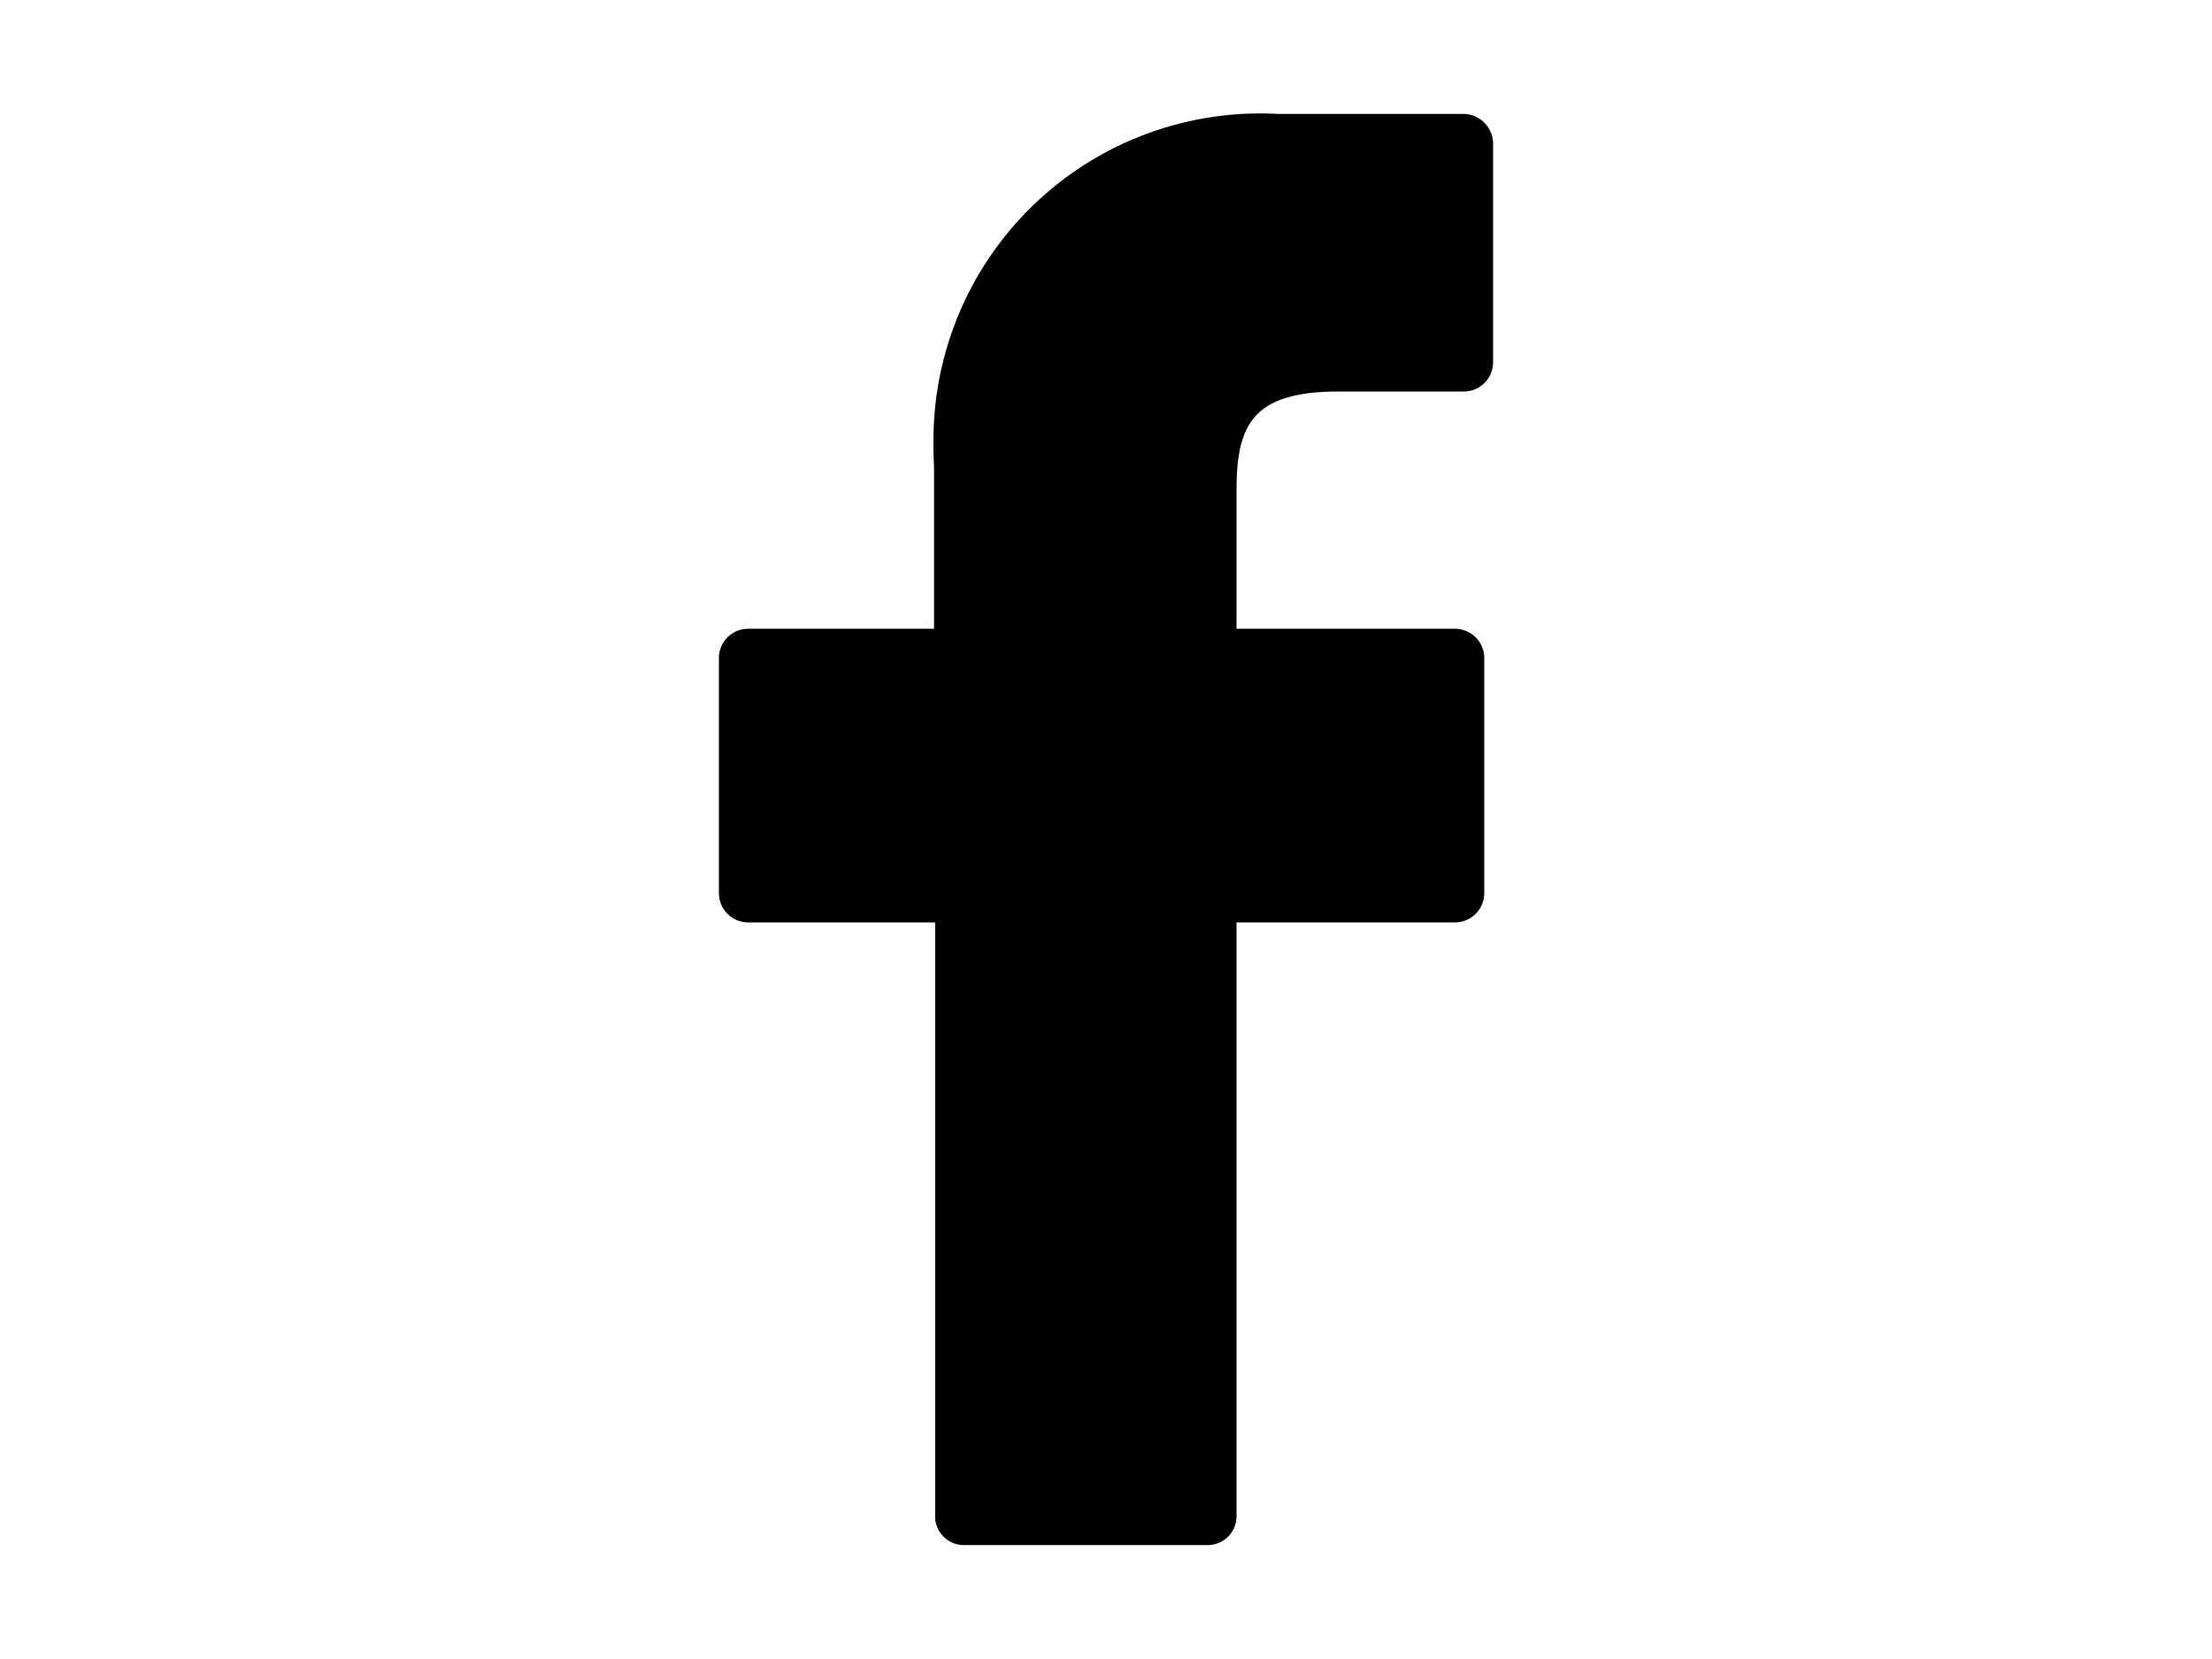 <svg xmlns="http://www.w3.org/2000/svg" viewBox="0 0 30 30" width="40"><title>ico_facebook</title><path d="M21.47,2.06H18.11a5.91,5.91,0,0,0-6.22,5.56,7.3,7.3,0,0,0,0,.81v2.94H8.53A.53.53,0,0,0,8,11.9H8v4.25a.53.53,0,0,0,.53.53h3.38V27.42a.52.52,0,0,0,.52.52h4.41a.52.52,0,0,0,.52-.52h0V16.68h3.95a.53.53,0,0,0,.53-.53h0V11.9a.53.53,0,0,0-.53-.53H17.36V8.88c0-1.19.28-1.8,1.85-1.8h2.26A.53.53,0,0,0,22,6.55V2.6a.54.54,0,0,0-.53-.54Z"/></svg>